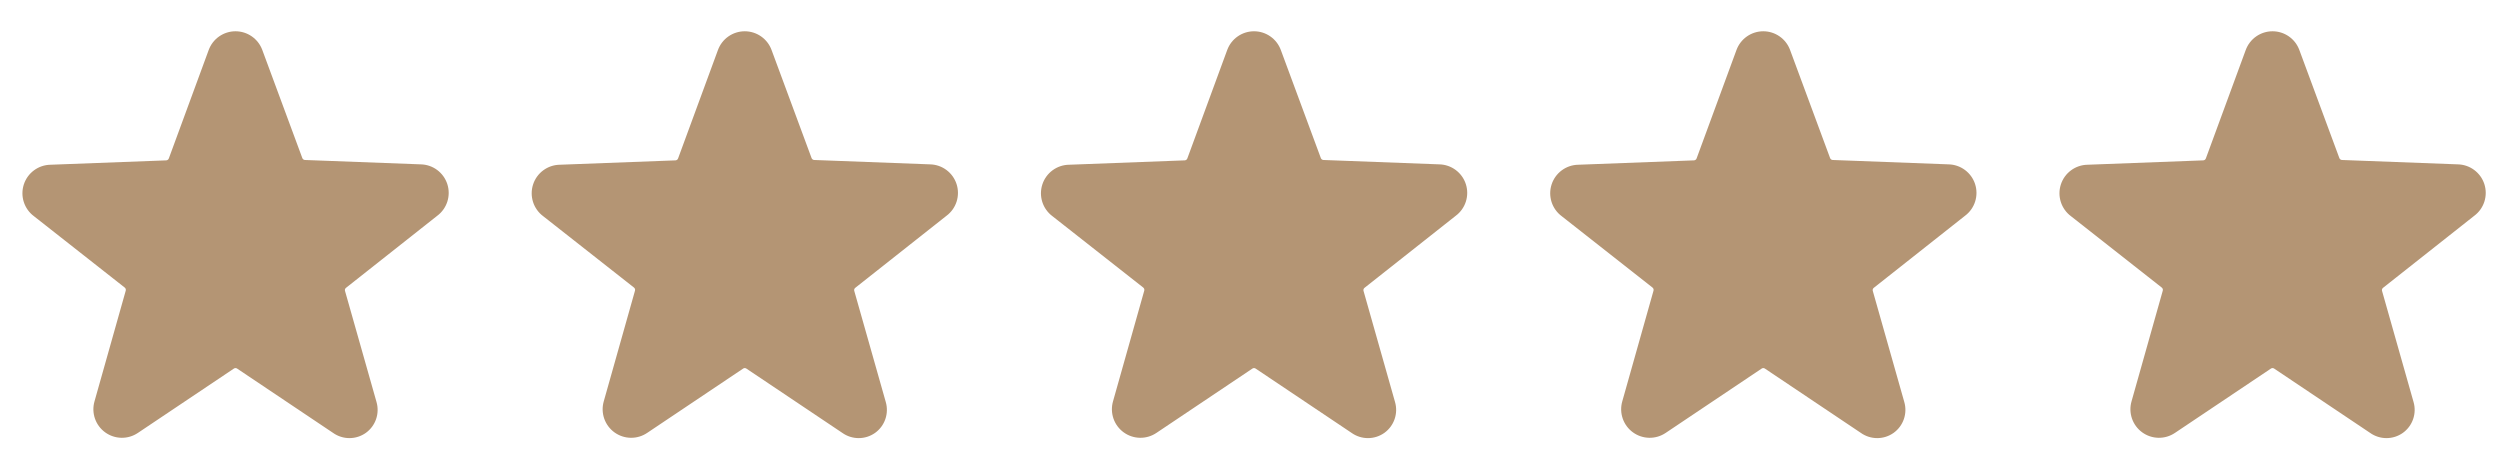 <?xml version="1.0" encoding="UTF-8"?> <svg xmlns="http://www.w3.org/2000/svg" width="432" height="80" viewBox="0 0 432 80" fill="none"> <g clip-path="url(#clip0_59_2264)"> <path d="M75.55 37.289C76.376 36.674 76.989 35.815 77.302 34.834C77.615 33.853 77.614 32.799 77.298 31.819C76.982 30.838 76.367 29.982 75.539 29.369C74.712 28.756 73.713 28.417 72.683 28.4L52.683 27.645C52.585 27.638 52.491 27.603 52.412 27.544C52.333 27.484 52.273 27.404 52.239 27.311L45.328 8.645C44.98 7.695 44.35 6.875 43.521 6.295C42.692 5.716 41.706 5.405 40.694 5.405C39.683 5.405 38.697 5.716 37.868 6.295C37.039 6.875 36.408 7.695 36.061 8.645L29.172 27.378C29.138 27.47 29.078 27.551 28.999 27.61C28.92 27.669 28.826 27.704 28.728 27.711L8.728 28.467C7.698 28.483 6.699 28.822 5.872 29.435C5.044 30.048 4.429 30.905 4.113 31.885C3.797 32.865 3.796 33.92 4.109 34.901C4.423 35.882 5.035 36.74 5.861 37.356L21.55 49.689C21.628 49.751 21.687 49.834 21.719 49.929C21.75 50.024 21.753 50.126 21.728 50.222L16.328 69.356C16.048 70.33 16.075 71.367 16.405 72.325C16.736 73.284 17.353 74.117 18.174 74.712C18.995 75.307 19.979 75.634 20.993 75.65C22.006 75.666 23 75.369 23.839 74.8L40.417 63.689C40.498 63.633 40.595 63.602 40.694 63.602C40.794 63.602 40.891 63.633 40.972 63.689L57.55 74.8C58.378 75.389 59.368 75.705 60.383 75.705C61.399 75.705 62.389 75.389 63.217 74.8C64.038 74.211 64.656 73.382 64.986 72.426C65.316 71.471 65.343 70.437 65.061 69.467L59.617 50.267C59.588 50.17 59.589 50.067 59.621 49.972C59.653 49.877 59.714 49.793 59.794 49.733L75.55 37.289Z" fill="#B49574"></path> </g> <g clip-path="url(#clip1_59_2264)"> <path d="M163.55 37.289C164.376 36.674 164.989 35.815 165.302 34.834C165.616 33.853 165.614 32.799 165.298 31.819C164.982 30.838 164.367 29.982 163.539 29.369C162.712 28.756 161.713 28.417 160.683 28.4L140.683 27.645C140.585 27.638 140.491 27.603 140.412 27.544C140.333 27.484 140.273 27.404 140.239 27.311L133.328 8.645C132.981 7.695 132.35 6.875 131.521 6.295C130.692 5.716 129.706 5.405 128.694 5.405C127.683 5.405 126.696 5.716 125.868 6.295C125.039 6.875 124.408 7.695 124.061 8.645L117.172 27.378C117.138 27.47 117.078 27.551 116.999 27.61C116.92 27.669 116.826 27.704 116.728 27.711L96.728 28.467C95.698 28.483 94.699 28.822 93.872 29.435C93.044 30.048 92.429 30.905 92.113 31.885C91.797 32.865 91.796 33.92 92.109 34.901C92.422 35.882 93.035 36.74 93.861 37.356L109.55 49.689C109.629 49.751 109.687 49.834 109.719 49.929C109.75 50.024 109.754 50.126 109.728 50.222L104.328 69.356C104.048 70.33 104.075 71.367 104.405 72.325C104.736 73.284 105.353 74.117 106.174 74.712C106.995 75.307 107.979 75.634 108.993 75.65C110.006 75.666 111 75.369 111.839 74.8L128.417 63.689C128.498 63.633 128.595 63.602 128.694 63.602C128.794 63.602 128.891 63.633 128.972 63.689L145.55 74.8C146.378 75.389 147.368 75.705 148.383 75.705C149.399 75.705 150.389 75.389 151.217 74.8C152.038 74.211 152.656 73.382 152.986 72.426C153.316 71.471 153.343 70.437 153.061 69.467L147.617 50.267C147.588 50.17 147.589 50.067 147.621 49.972C147.653 49.877 147.714 49.793 147.794 49.733L163.55 37.289Z" fill="#B49574"></path> </g> <g clip-path="url(#clip2_59_2264)"> <path d="M251.55 37.289C252.376 36.674 252.989 35.815 253.302 34.834C253.616 33.853 253.614 32.799 253.298 31.819C252.982 30.838 252.367 29.982 251.539 29.369C250.712 28.756 249.713 28.417 248.683 28.4L228.683 27.645C228.585 27.638 228.491 27.603 228.412 27.544C228.333 27.484 228.273 27.404 228.239 27.311L221.328 8.645C220.981 7.695 220.35 6.875 219.521 6.295C218.692 5.716 217.706 5.405 216.694 5.405C215.683 5.405 214.696 5.716 213.868 6.295C213.039 6.875 212.408 7.695 212.061 8.645L205.172 27.378C205.138 27.47 205.078 27.551 204.999 27.61C204.92 27.669 204.826 27.704 204.728 27.711L184.728 28.467C183.698 28.483 182.699 28.822 181.872 29.435C181.044 30.048 180.429 30.905 180.113 31.885C179.797 32.865 179.796 33.92 180.109 34.901C180.423 35.882 181.035 36.74 181.861 37.356L197.55 49.689C197.629 49.751 197.687 49.834 197.719 49.929C197.75 50.024 197.754 50.126 197.728 50.222L192.328 69.356C192.048 70.33 192.075 71.367 192.405 72.325C192.736 73.284 193.353 74.117 194.174 74.712C194.995 75.307 195.979 75.634 196.993 75.65C198.006 75.666 199 75.369 199.839 74.8L216.417 63.689C216.498 63.633 216.595 63.602 216.694 63.602C216.794 63.602 216.891 63.633 216.972 63.689L233.55 74.8C234.378 75.389 235.368 75.705 236.383 75.705C237.399 75.705 238.389 75.389 239.217 74.8C240.038 74.211 240.656 73.382 240.986 72.426C241.316 71.471 241.343 70.437 241.061 69.467L235.617 50.267C235.588 50.17 235.589 50.067 235.621 49.972C235.653 49.877 235.714 49.793 235.794 49.733L251.55 37.289Z" fill="#B49574"></path> </g> <g clip-path="url(#clip3_59_2264)"> <path d="M339.55 37.289C340.376 36.674 340.989 35.815 341.302 34.834C341.616 33.853 341.614 32.799 341.298 31.819C340.982 30.838 340.367 29.982 339.539 29.369C338.712 28.756 337.713 28.417 336.683 28.4L316.683 27.645C316.585 27.638 316.491 27.603 316.412 27.544C316.333 27.484 316.273 27.404 316.239 27.311L309.328 8.645C308.981 7.695 308.35 6.875 307.521 6.295C306.692 5.716 305.706 5.405 304.694 5.405C303.683 5.405 302.696 5.716 301.868 6.295C301.039 6.875 300.408 7.695 300.061 8.645L293.172 27.378C293.138 27.47 293.078 27.551 292.999 27.61C292.92 27.669 292.826 27.704 292.728 27.711L272.728 28.467C271.698 28.483 270.699 28.822 269.872 29.435C269.044 30.048 268.429 30.905 268.113 31.885C267.797 32.865 267.796 33.92 268.109 34.901C268.423 35.882 269.035 36.74 269.861 37.356L285.55 49.689C285.629 49.751 285.687 49.834 285.719 49.929C285.75 50.024 285.754 50.126 285.728 50.222L280.328 69.356C280.048 70.33 280.075 71.367 280.405 72.325C280.736 73.284 281.353 74.117 282.174 74.712C282.995 75.307 283.979 75.634 284.993 75.65C286.006 75.666 287 75.369 287.839 74.8L304.417 63.689C304.498 63.633 304.595 63.602 304.694 63.602C304.794 63.602 304.891 63.633 304.972 63.689L321.55 74.8C322.378 75.389 323.368 75.705 324.383 75.705C325.399 75.705 326.389 75.389 327.217 74.8C328.038 74.211 328.656 73.382 328.986 72.426C329.316 71.471 329.343 70.437 329.061 69.467L323.617 50.267C323.588 50.17 323.589 50.067 323.621 49.972C323.653 49.877 323.714 49.793 323.794 49.733L339.55 37.289Z" fill="#B49574"></path> </g> <g clip-path="url(#clip4_59_2264)"> <path d="M427.55 37.289C428.376 36.674 428.989 35.815 429.302 34.834C429.616 33.853 429.614 32.799 429.298 31.819C428.982 30.838 428.367 29.982 427.539 29.369C426.712 28.756 425.713 28.417 424.683 28.4L404.683 27.645C404.585 27.638 404.491 27.603 404.412 27.544C404.333 27.484 404.273 27.404 404.239 27.311L397.328 8.645C396.981 7.695 396.35 6.875 395.521 6.295C394.692 5.716 393.706 5.405 392.694 5.405C391.683 5.405 390.696 5.716 389.868 6.295C389.039 6.875 388.408 7.695 388.061 8.645L381.172 27.378C381.138 27.47 381.078 27.551 380.999 27.61C380.92 27.669 380.826 27.704 380.728 27.711L360.728 28.467C359.698 28.483 358.699 28.822 357.872 29.435C357.044 30.048 356.429 30.905 356.113 31.885C355.797 32.865 355.796 33.92 356.109 34.901C356.423 35.882 357.035 36.74 357.861 37.356L373.55 49.689C373.629 49.751 373.687 49.834 373.719 49.929C373.75 50.024 373.754 50.126 373.728 50.222L368.328 69.356C368.048 70.33 368.075 71.367 368.405 72.325C368.736 73.284 369.353 74.117 370.174 74.712C370.995 75.307 371.979 75.634 372.993 75.65C374.006 75.666 375 75.369 375.839 74.8L392.417 63.689C392.498 63.633 392.595 63.602 392.694 63.602C392.794 63.602 392.891 63.633 392.972 63.689L409.55 74.8C410.378 75.389 411.368 75.705 412.383 75.705C413.399 75.705 414.389 75.389 415.217 74.8C416.038 74.211 416.656 73.382 416.986 72.426C417.316 71.471 417.343 70.437 417.061 69.467L411.617 50.267C411.588 50.17 411.589 50.067 411.621 49.972C411.653 49.877 411.714 49.793 411.794 49.733L427.55 37.289Z" fill="#B49574"></path> </g> <defs> <clipPath id="clip0_59_2264"> <rect width="20" height="20" fill="white" transform="scale(4)"></rect> </clipPath> <clipPath id="clip1_59_2264"> <rect width="20" height="20" fill="white" transform="translate(88) scale(4)"></rect> </clipPath> <clipPath id="clip2_59_2264"> <rect width="20" height="20" fill="white" transform="translate(176) scale(4)"></rect> </clipPath> <clipPath id="clip3_59_2264"> <rect width="20" height="20" fill="white" transform="translate(264) scale(4)"></rect> </clipPath> <clipPath id="clip4_59_2264"> <rect width="20" height="20" fill="white" transform="translate(352) scale(4)"></rect> </clipPath> </defs> </svg> 